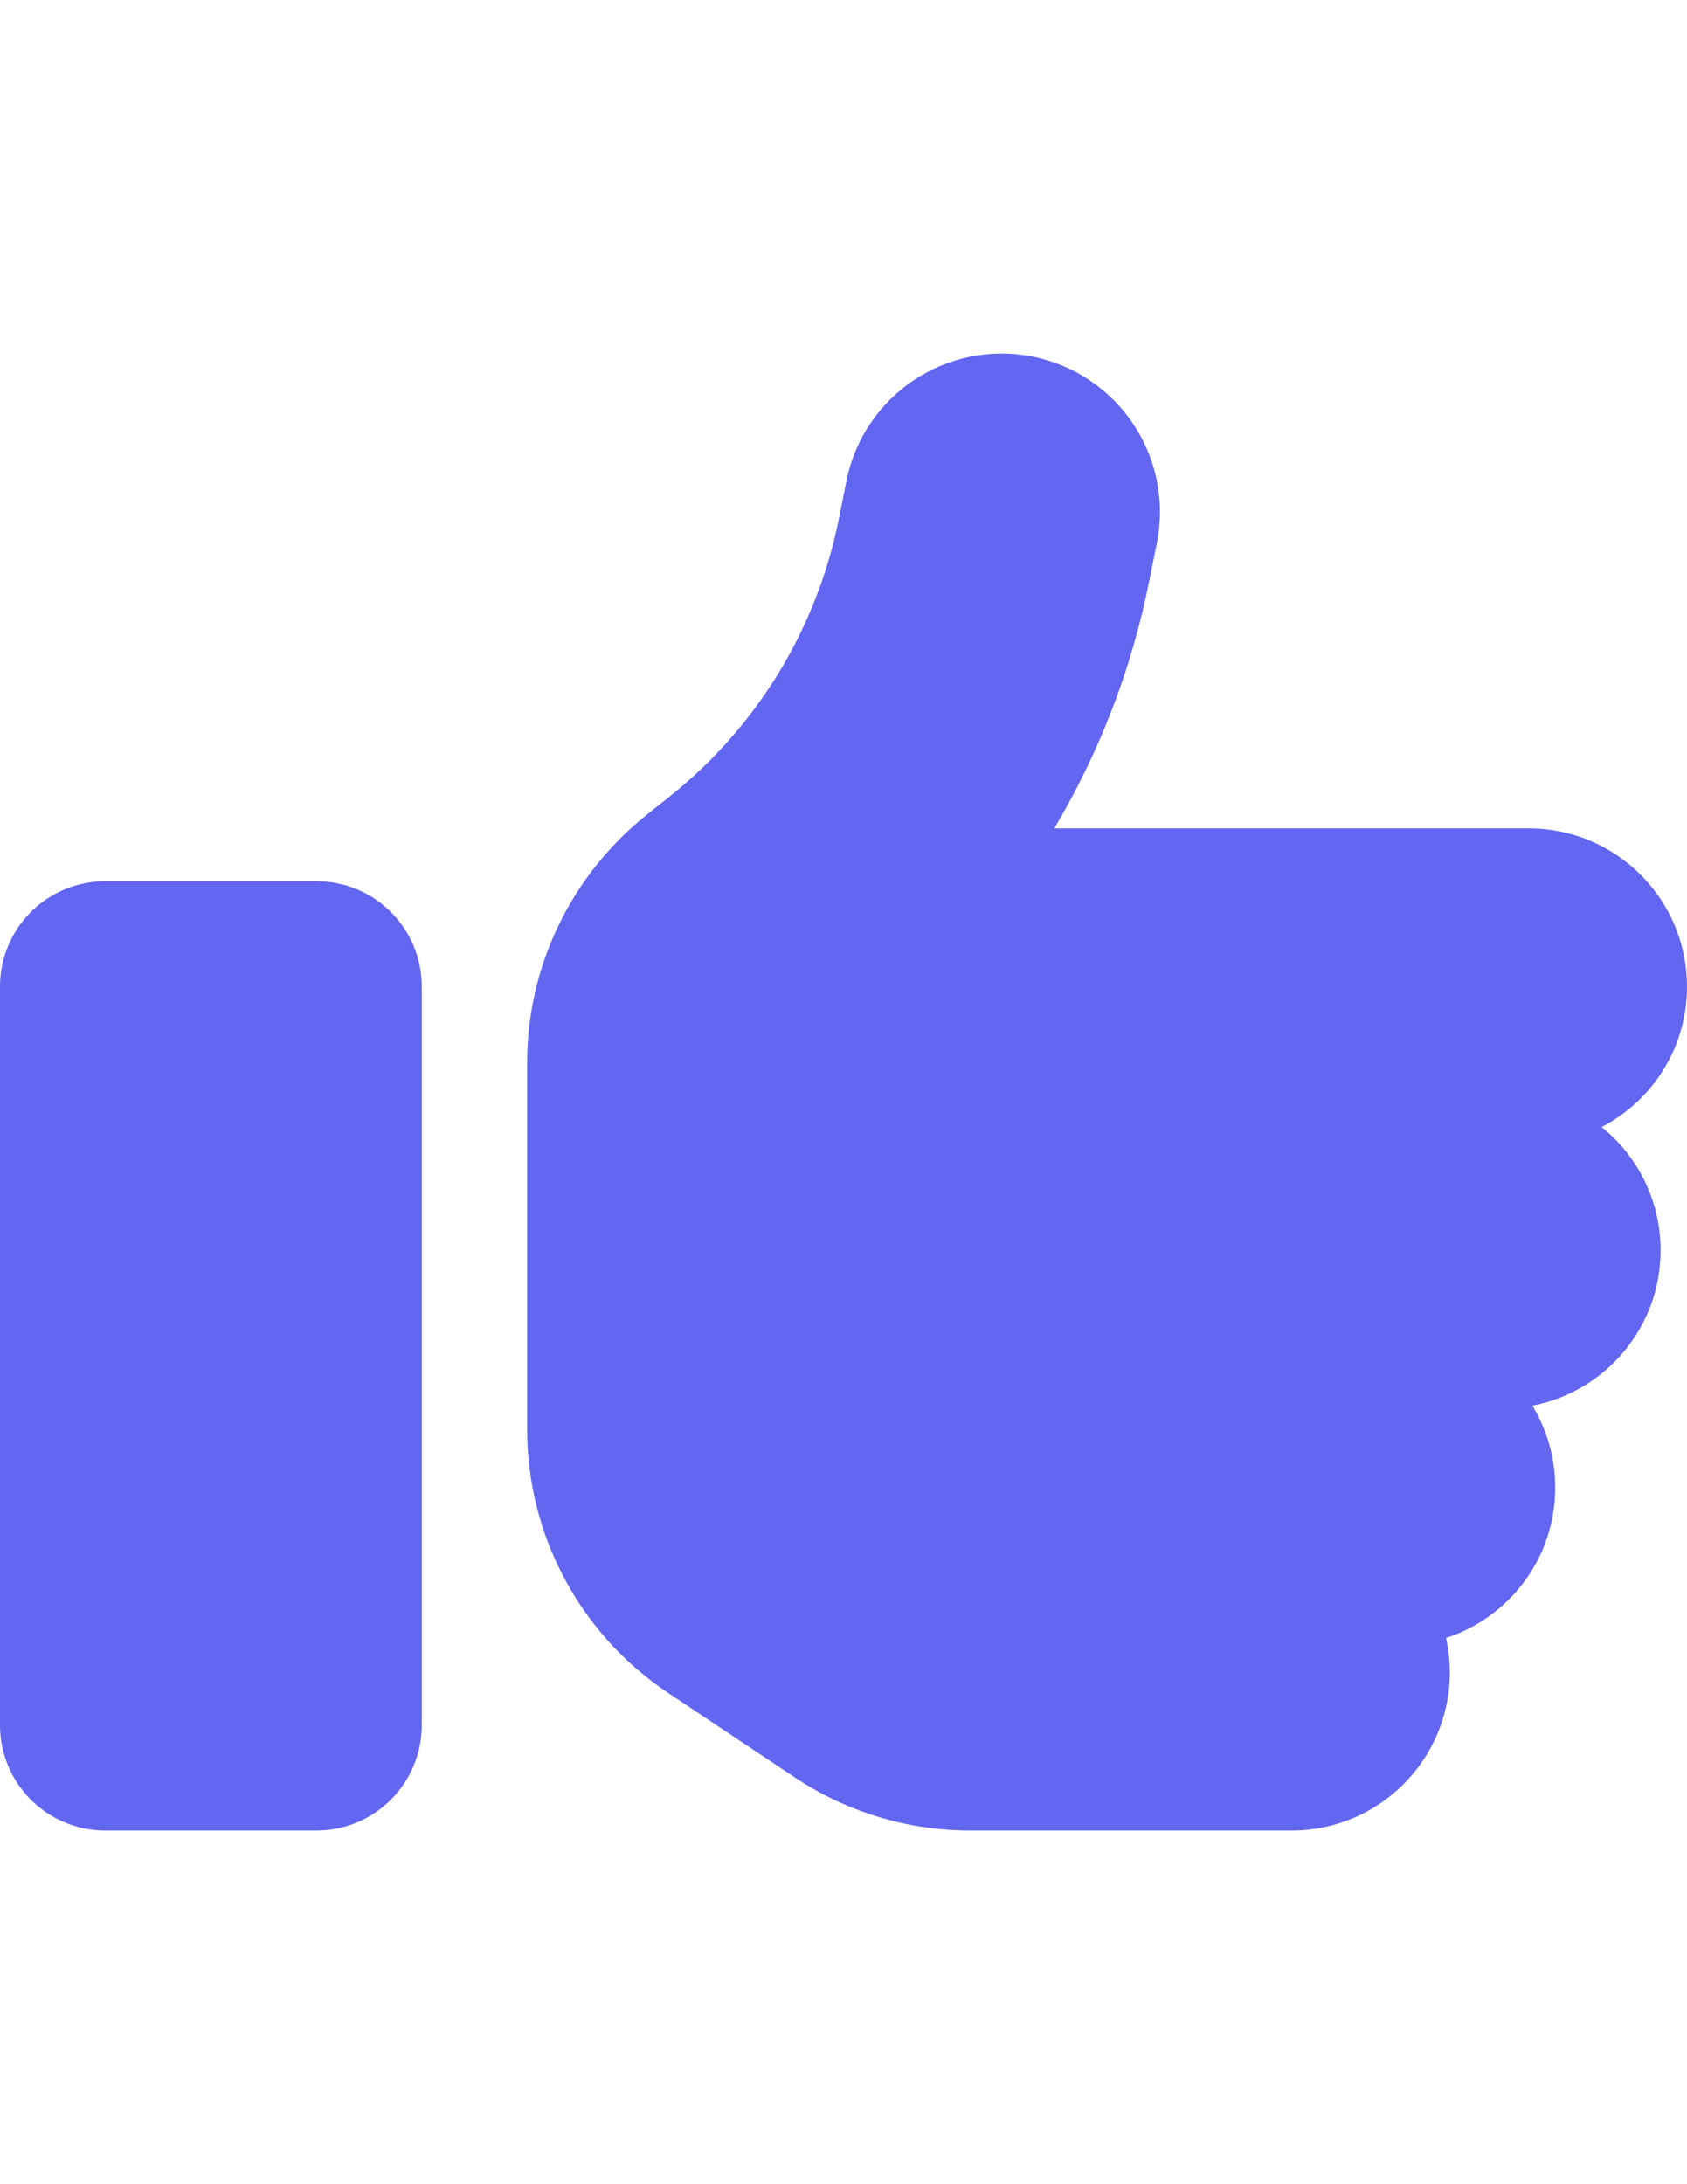 <?xml version="1.0" encoding="UTF-8"?>
<!DOCTYPE svg PUBLIC "-//W3C//DTD SVG 1.1//EN" "http://www.w3.org/Graphics/SVG/1.1/DTD/svg11.dtd">
<!-- Creator: CorelDRAW X7 -->
<svg xmlns="http://www.w3.org/2000/svg" xml:space="preserve" width="8.5in" height="11in" version="1.1" style="shape-rendering:geometricPrecision; text-rendering:geometricPrecision; image-rendering:optimizeQuality; fill-rule:evenodd; clip-rule:evenodd"
viewBox="0 0 8500 11000"
 xmlns:xlink="http://www.w3.org/1999/xlink">
 <defs>
  <style type="text/css">
   <![CDATA[
    .fil0 {fill:#6366F1}
   ]]>
  </style>
 </defs>
 <g id="Layer_x0020_1">
  <path class="fil0" d="M5203 1796c432,87 712,507 626,938l-38 189c-88,444 -251,865 -479,1249l2391 0c440,0 797,357 797,797 0,307 -174,574 -430,707 181,146 297,370 297,621 0,388 -279,712 -646,782 73,121 115,262 115,413 0,354 -231,654 -550,757 12,55 19,113 19,173 0,440 -357,797 -797,797l-1619 0c-315,0 -622,-93 -885,-268l-639 -426c-443,-296 -709,-794 -709,-1327l0 -635 0 -797 0 -414c0,-485 221,-941 598,-1245l123 -98c440,-352 740,-846 850,-1398l38 -189c86,-432 506,-712 938,-626l0 0zm-4672 2642l1063 0c294,0 531,237 531,531l0 3719c0,293 -237,531 -531,531l-1063 0c-294,0 -531,-238 -531,-531l0 -3719c0,-294 237,-531 531,-531z"/>
 </g>
</svg>
